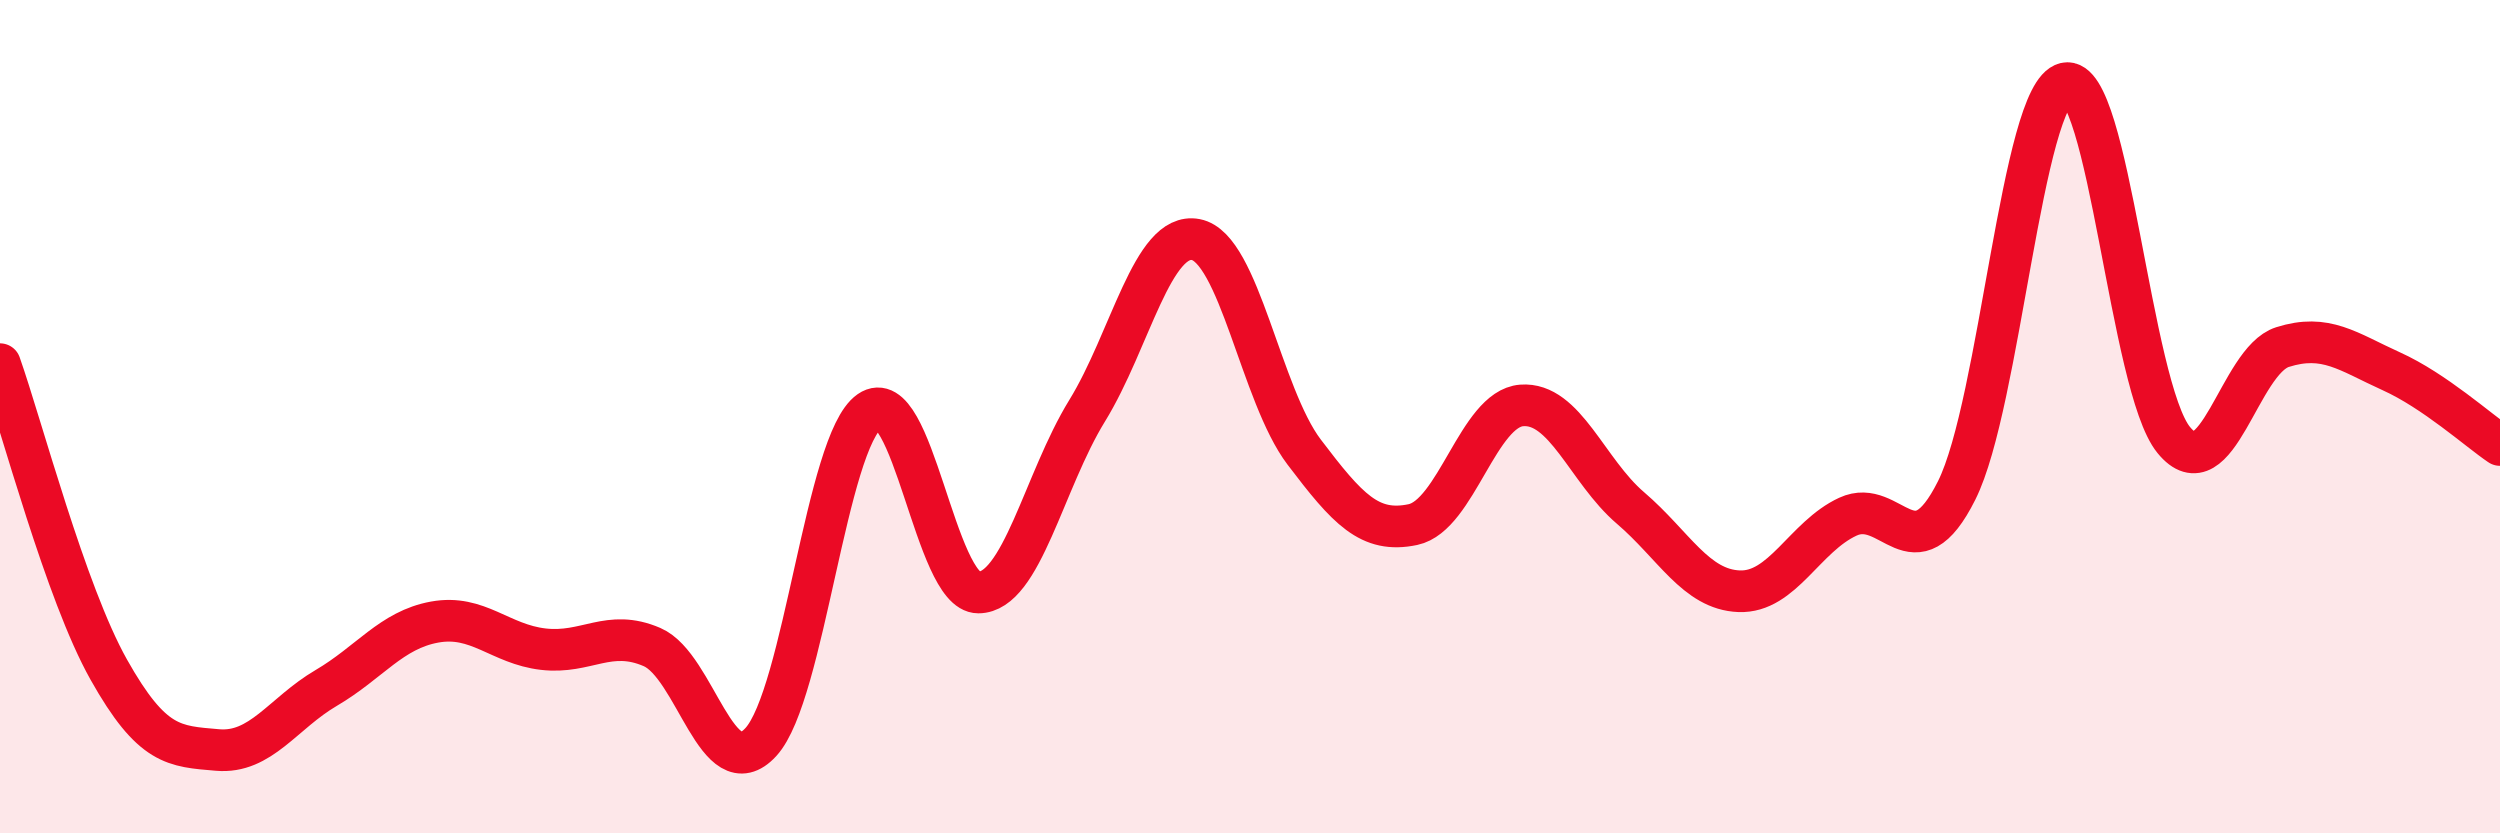
    <svg width="60" height="20" viewBox="0 0 60 20" xmlns="http://www.w3.org/2000/svg">
      <path
        d="M 0,8.74 C 0.52,10.21 1.57,14.22 2.61,16.07 C 3.65,17.92 4.18,17.91 5.22,18 C 6.26,18.09 6.79,17.12 7.83,16.51 C 8.87,15.9 9.39,15.12 10.43,14.93 C 11.47,14.74 12,15.46 13.04,15.58 C 14.08,15.7 14.61,15.08 15.65,15.53 C 16.69,15.98 17.22,18.94 18.26,17.81 C 19.3,16.68 19.83,10.59 20.87,9.87 C 21.91,9.15 22.44,14.22 23.48,14.22 C 24.52,14.22 25.05,11.55 26.09,9.86 C 27.13,8.17 27.66,5.55 28.7,5.75 C 29.74,5.95 30.26,9.48 31.3,10.85 C 32.34,12.22 32.87,12.81 33.91,12.59 C 34.95,12.37 35.48,9.81 36.52,9.73 C 37.56,9.65 38.09,11.3 39.13,12.19 C 40.17,13.08 40.7,14.15 41.74,14.19 C 42.78,14.23 43.31,12.88 44.35,12.4 C 45.39,11.92 45.92,13.85 46.96,11.77 C 48,9.69 48.53,2.24 49.57,2 C 50.61,1.76 51.13,9.29 52.17,10.56 C 53.21,11.83 53.74,8.66 54.78,8.33 C 55.82,8 56.35,8.44 57.39,8.91 C 58.43,9.38 59.48,10.33 60,10.68L60 20L0 20Z"
        fill="#EB0A25"
        opacity="0.1"
        stroke-linecap="round"
        stroke-linejoin="round"
      />
      <path
        d="M 0,8.74 C 0.52,10.21 1.57,14.22 2.61,16.07 C 3.65,17.92 4.18,17.91 5.22,18 C 6.26,18.09 6.79,17.12 7.83,16.51 C 8.87,15.9 9.39,15.12 10.43,14.93 C 11.47,14.74 12,15.46 13.04,15.58 C 14.08,15.7 14.61,15.08 15.65,15.53 C 16.69,15.98 17.22,18.94 18.26,17.81 C 19.3,16.68 19.83,10.59 20.87,9.87 C 21.91,9.15 22.44,14.22 23.48,14.22 C 24.52,14.22 25.05,11.55 26.09,9.86 C 27.13,8.17 27.66,5.55 28.7,5.75 C 29.74,5.95 30.26,9.48 31.3,10.85 C 32.34,12.22 32.87,12.81 33.91,12.59 C 34.95,12.37 35.48,9.81 36.52,9.73 C 37.56,9.65 38.09,11.3 39.13,12.19 C 40.17,13.08 40.7,14.15 41.74,14.19 C 42.78,14.23 43.31,12.88 44.35,12.4 C 45.39,11.92 45.92,13.85 46.96,11.77 C 48,9.69 48.53,2.24 49.57,2 C 50.61,1.76 51.13,9.29 52.17,10.56 C 53.21,11.83 53.74,8.66 54.78,8.33 C 55.82,8 56.35,8.44 57.39,8.91 C 58.43,9.38 59.48,10.33 60,10.68"
        stroke="#EB0A25"
        stroke-width="1"
        fill="none"
        stroke-linecap="round"
        stroke-linejoin="round"
      />
    </svg>
  